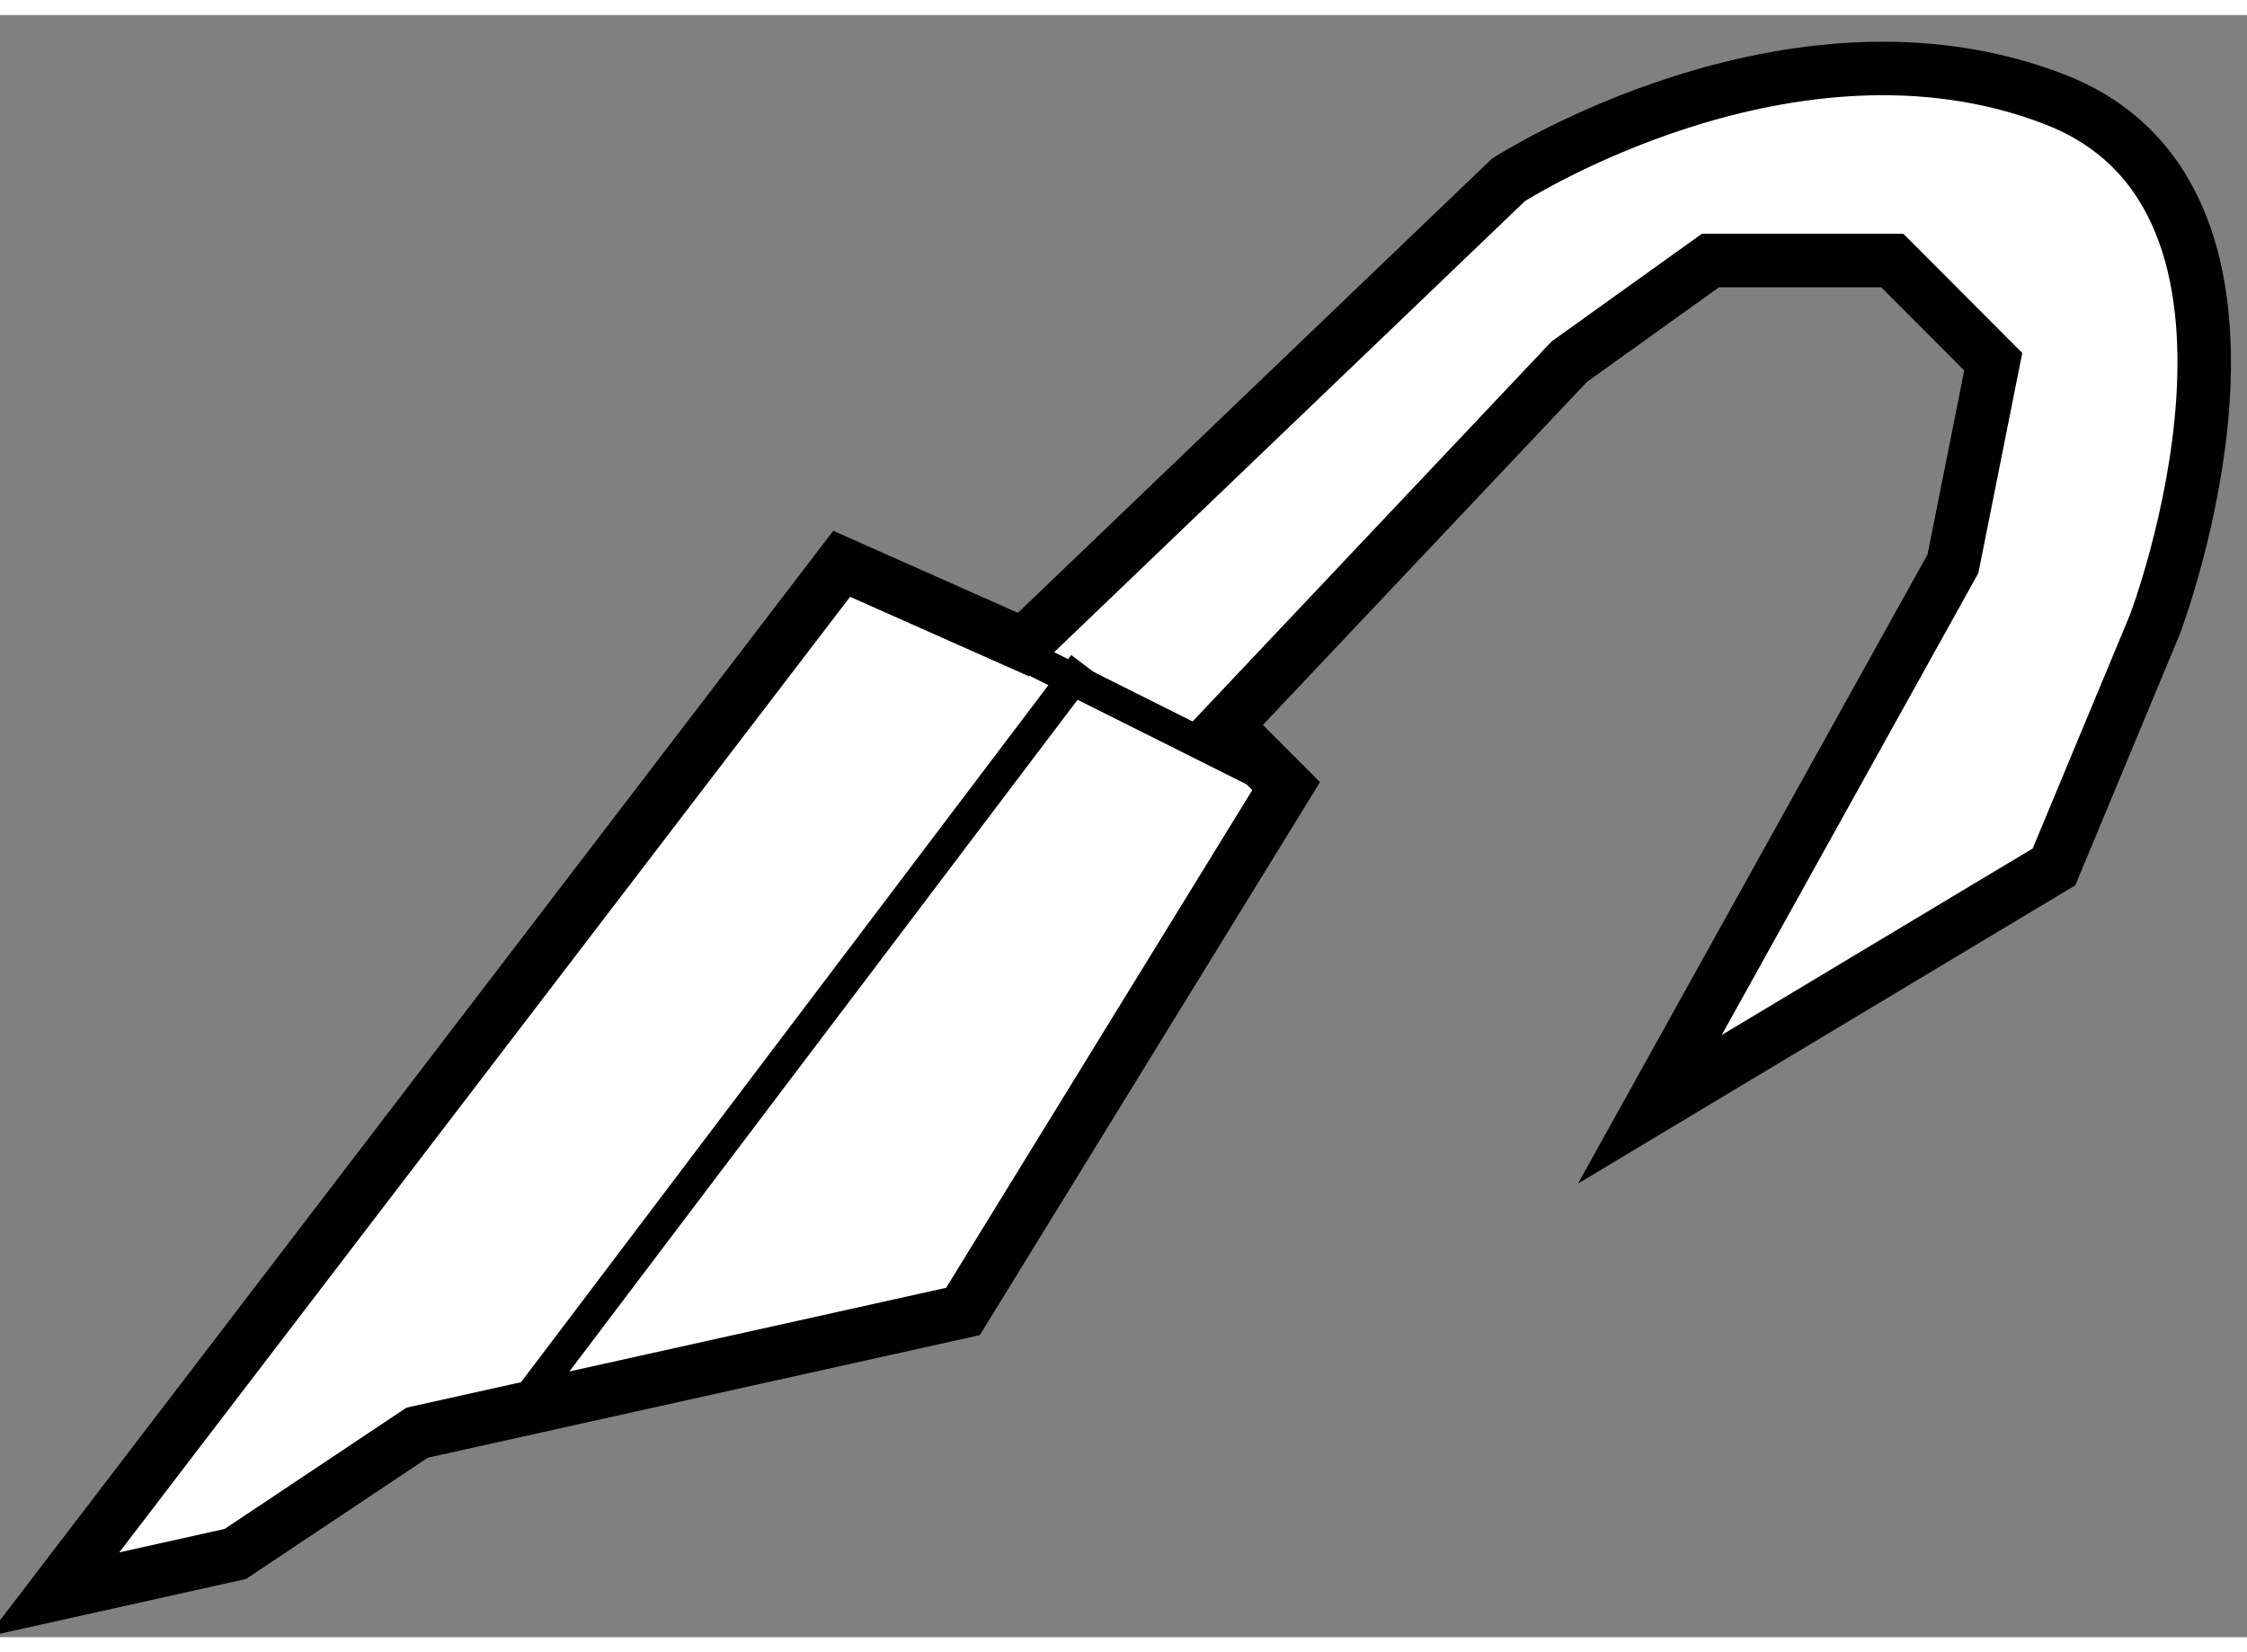 <?xml version="1.0" encoding="utf-8"?>
<!-- Generator: Adobe Illustrator 15.1.0, SVG Export Plug-In . SVG Version: 6.00 Build 0)  -->
<!DOCTYPE svg PUBLIC "-//W3C//DTD SVG 1.1//EN" "http://www.w3.org/Graphics/SVG/1.1/DTD/svg11.dtd">
<svg version="1.1" xmlns="http://www.w3.org/2000/svg" xmlns:xlink="http://www.w3.org/1999/xlink" x="0px" y="0px" width="244.8px"
	 height="180px" viewBox="171.815 67.87 21.005 15.164" enable-background="new 0 0 244.8 180" xml:space="preserve">
	
<rect x="171.815" y="67.87" width="21.005" height="15.164" fill="#808080" stroke="none"/>
	
<g><path fill="#FFFFFF" stroke="#000000" stroke-width="0.5" d="M175.715,81.122l-1.7,1.134l-1.7,0.378L179.683,73l1.699,0.755
			l4.534-4.344c0,0,2.645-1.701,5.1-0.755c2.456,0.944,0.943,4.911,0.943,4.911l-0.943,2.266l-3.778,2.266L190.071,73l0.377-1.889
			l-0.944-0.946h-1.7l-1.32,0.946l-3.212,3.4l0.566,0.567l-3.021,4.911L175.715,81.122z"></path><line fill="none" stroke="#000000" stroke-width="0.3" x1="176.659" y1="80.934" x2="181.948" y2="73.943"></line><line fill="none" stroke="#000000" stroke-width="0.3" x1="179.683" y1="73" x2="183.838" y2="75.079"></line></g>


</svg>